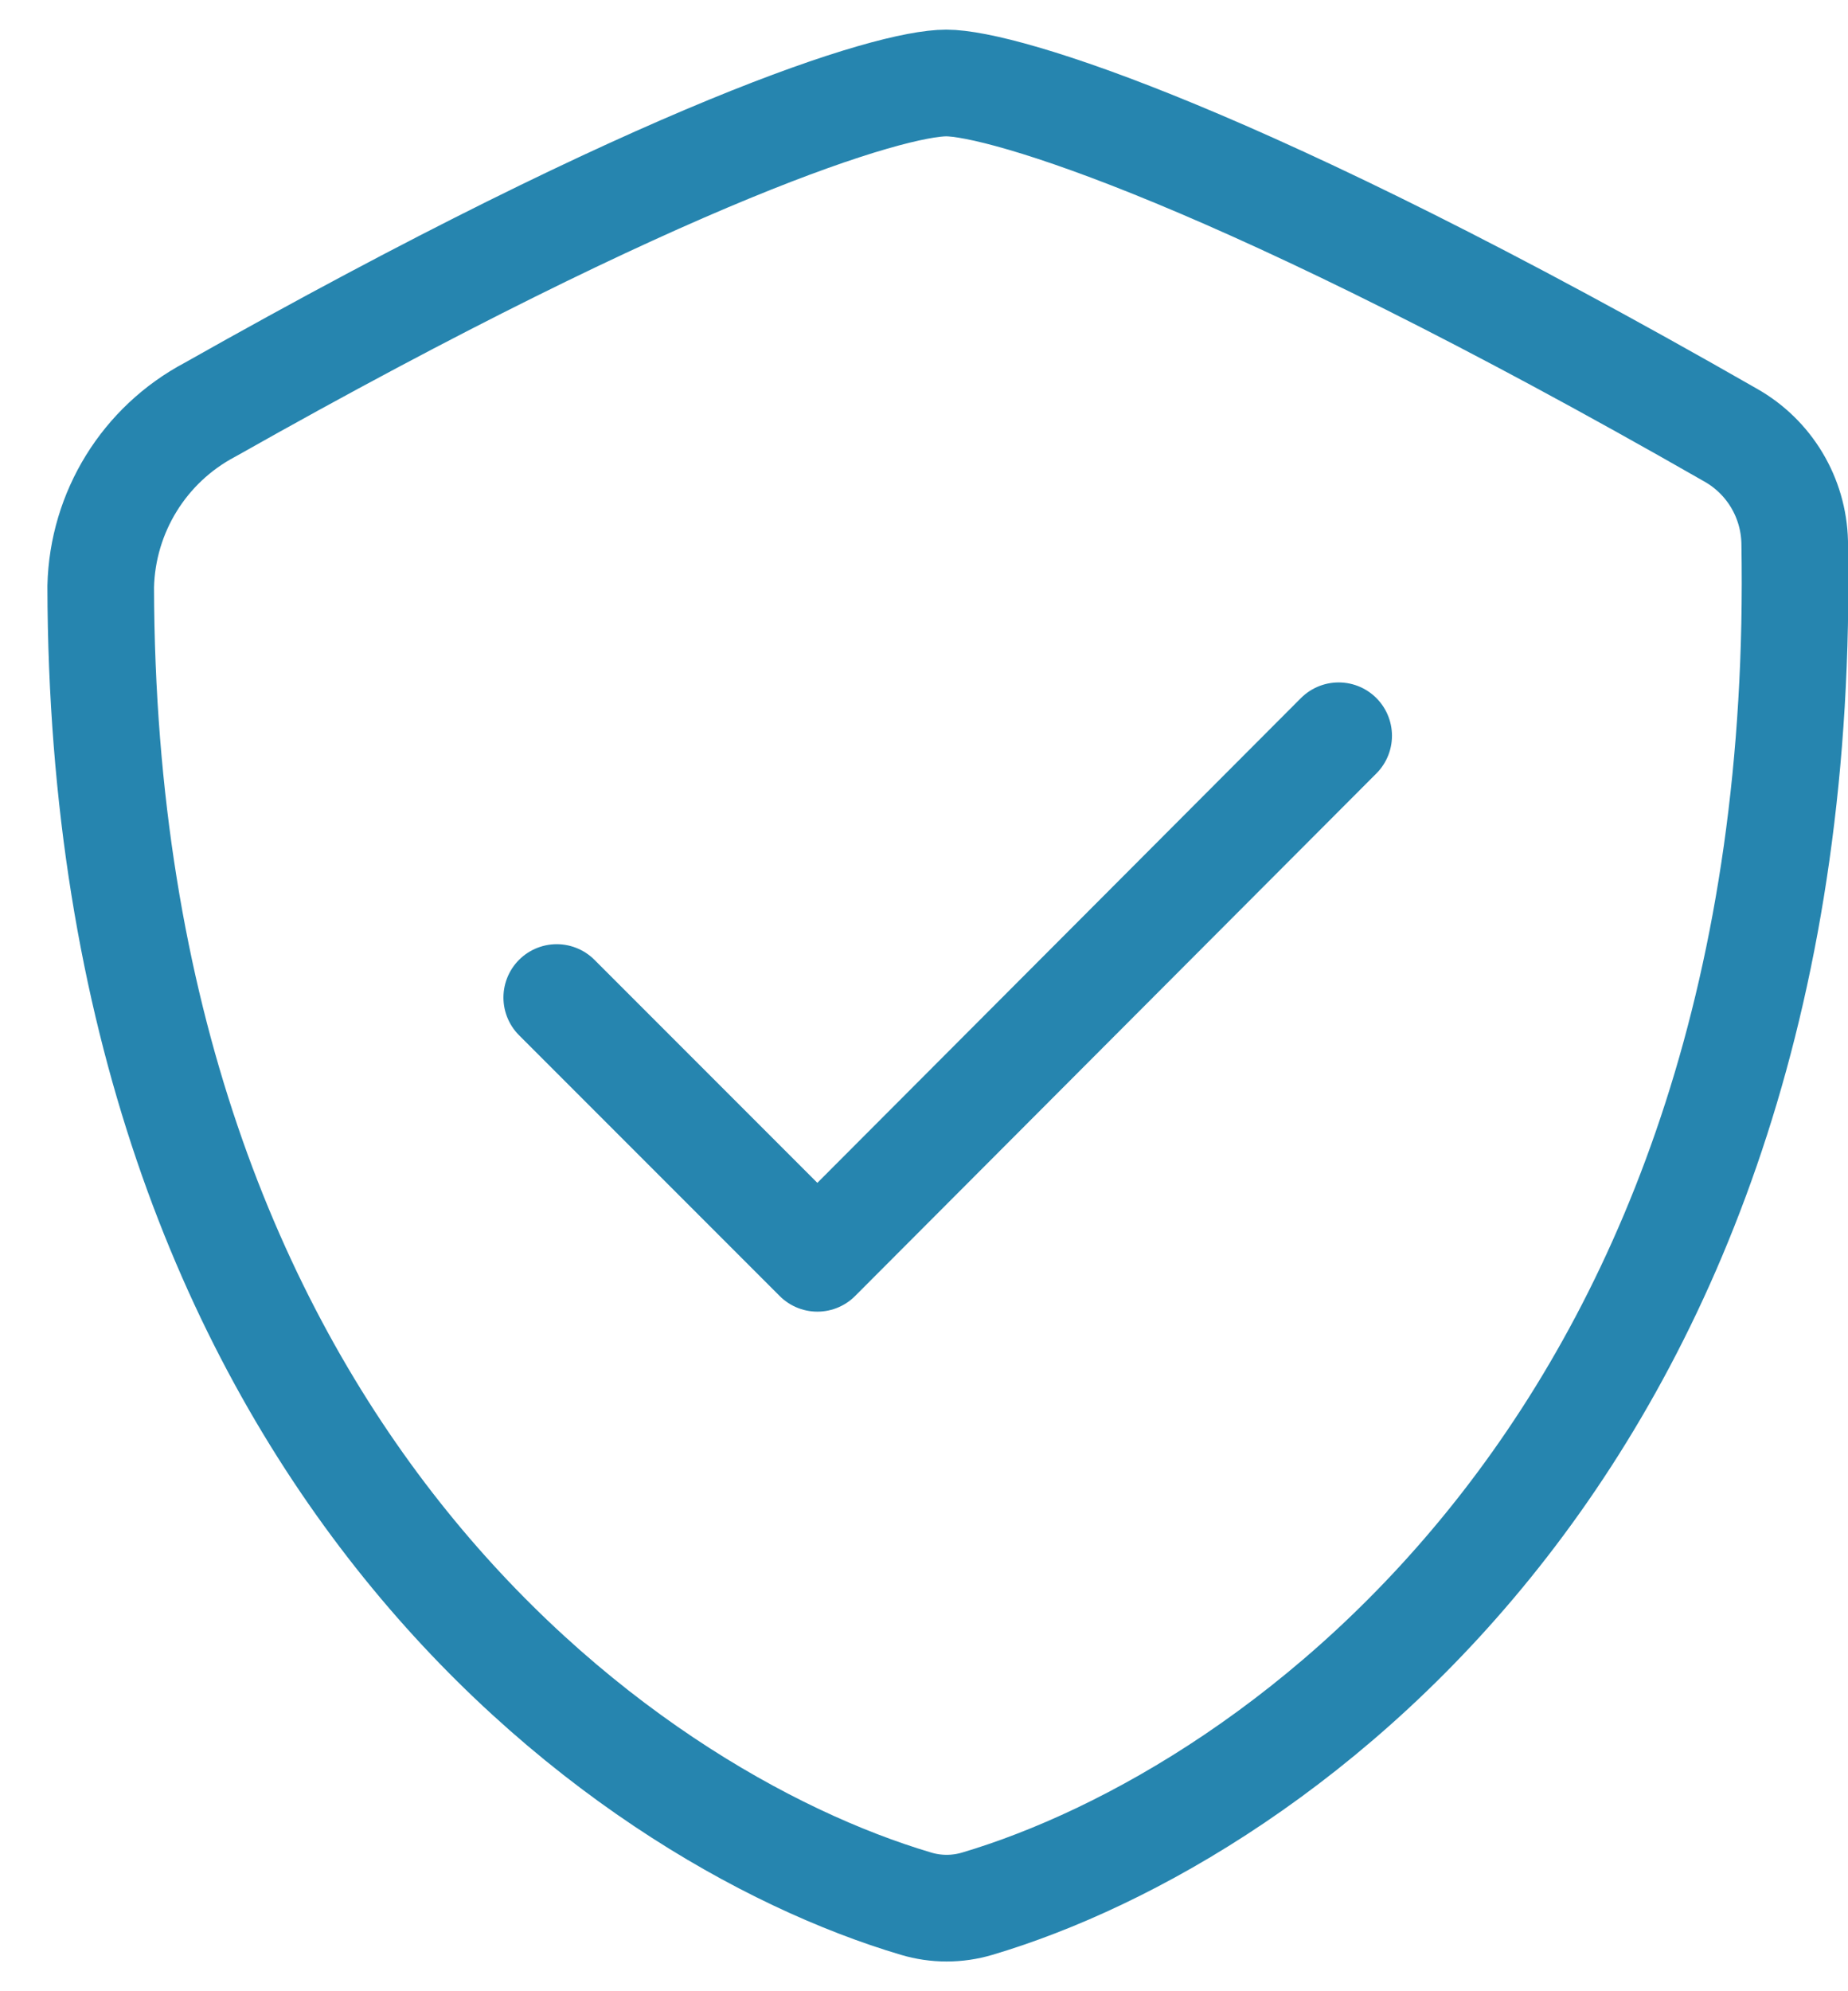 <svg width="26" height="28" viewBox="0 0 26 28" fill="none" xmlns="http://www.w3.org/2000/svg">
<g id="Vector">
<path id="Vector_2" fill-rule="evenodd" clip-rule="evenodd" d="M25.25 7.622C25.479 20.171 17.994 25.51 13.75 26.769C13.468 26.853 13.169 26.853 12.888 26.769C8.713 25.532 1.442 20.351 1.417 8.247C1.442 7.201 2.03 6.25 2.955 5.761C9.416 2.113 12.523 1.167 13.313 1.167C14.103 1.167 17.457 2.173 24.346 6.117C24.892 6.424 25.235 6.996 25.25 7.622Z" stroke="#2685AF" stroke-width="1.5" stroke-linecap="round" stroke-linejoin="round"/>
<path id="Vector-2" d="M7.833 14.027L11.5 17.694L18.834 10.346" stroke="#2685AF" stroke-width="1.5" stroke-linecap="round" stroke-linejoin="round"/>
</g>
</svg>
